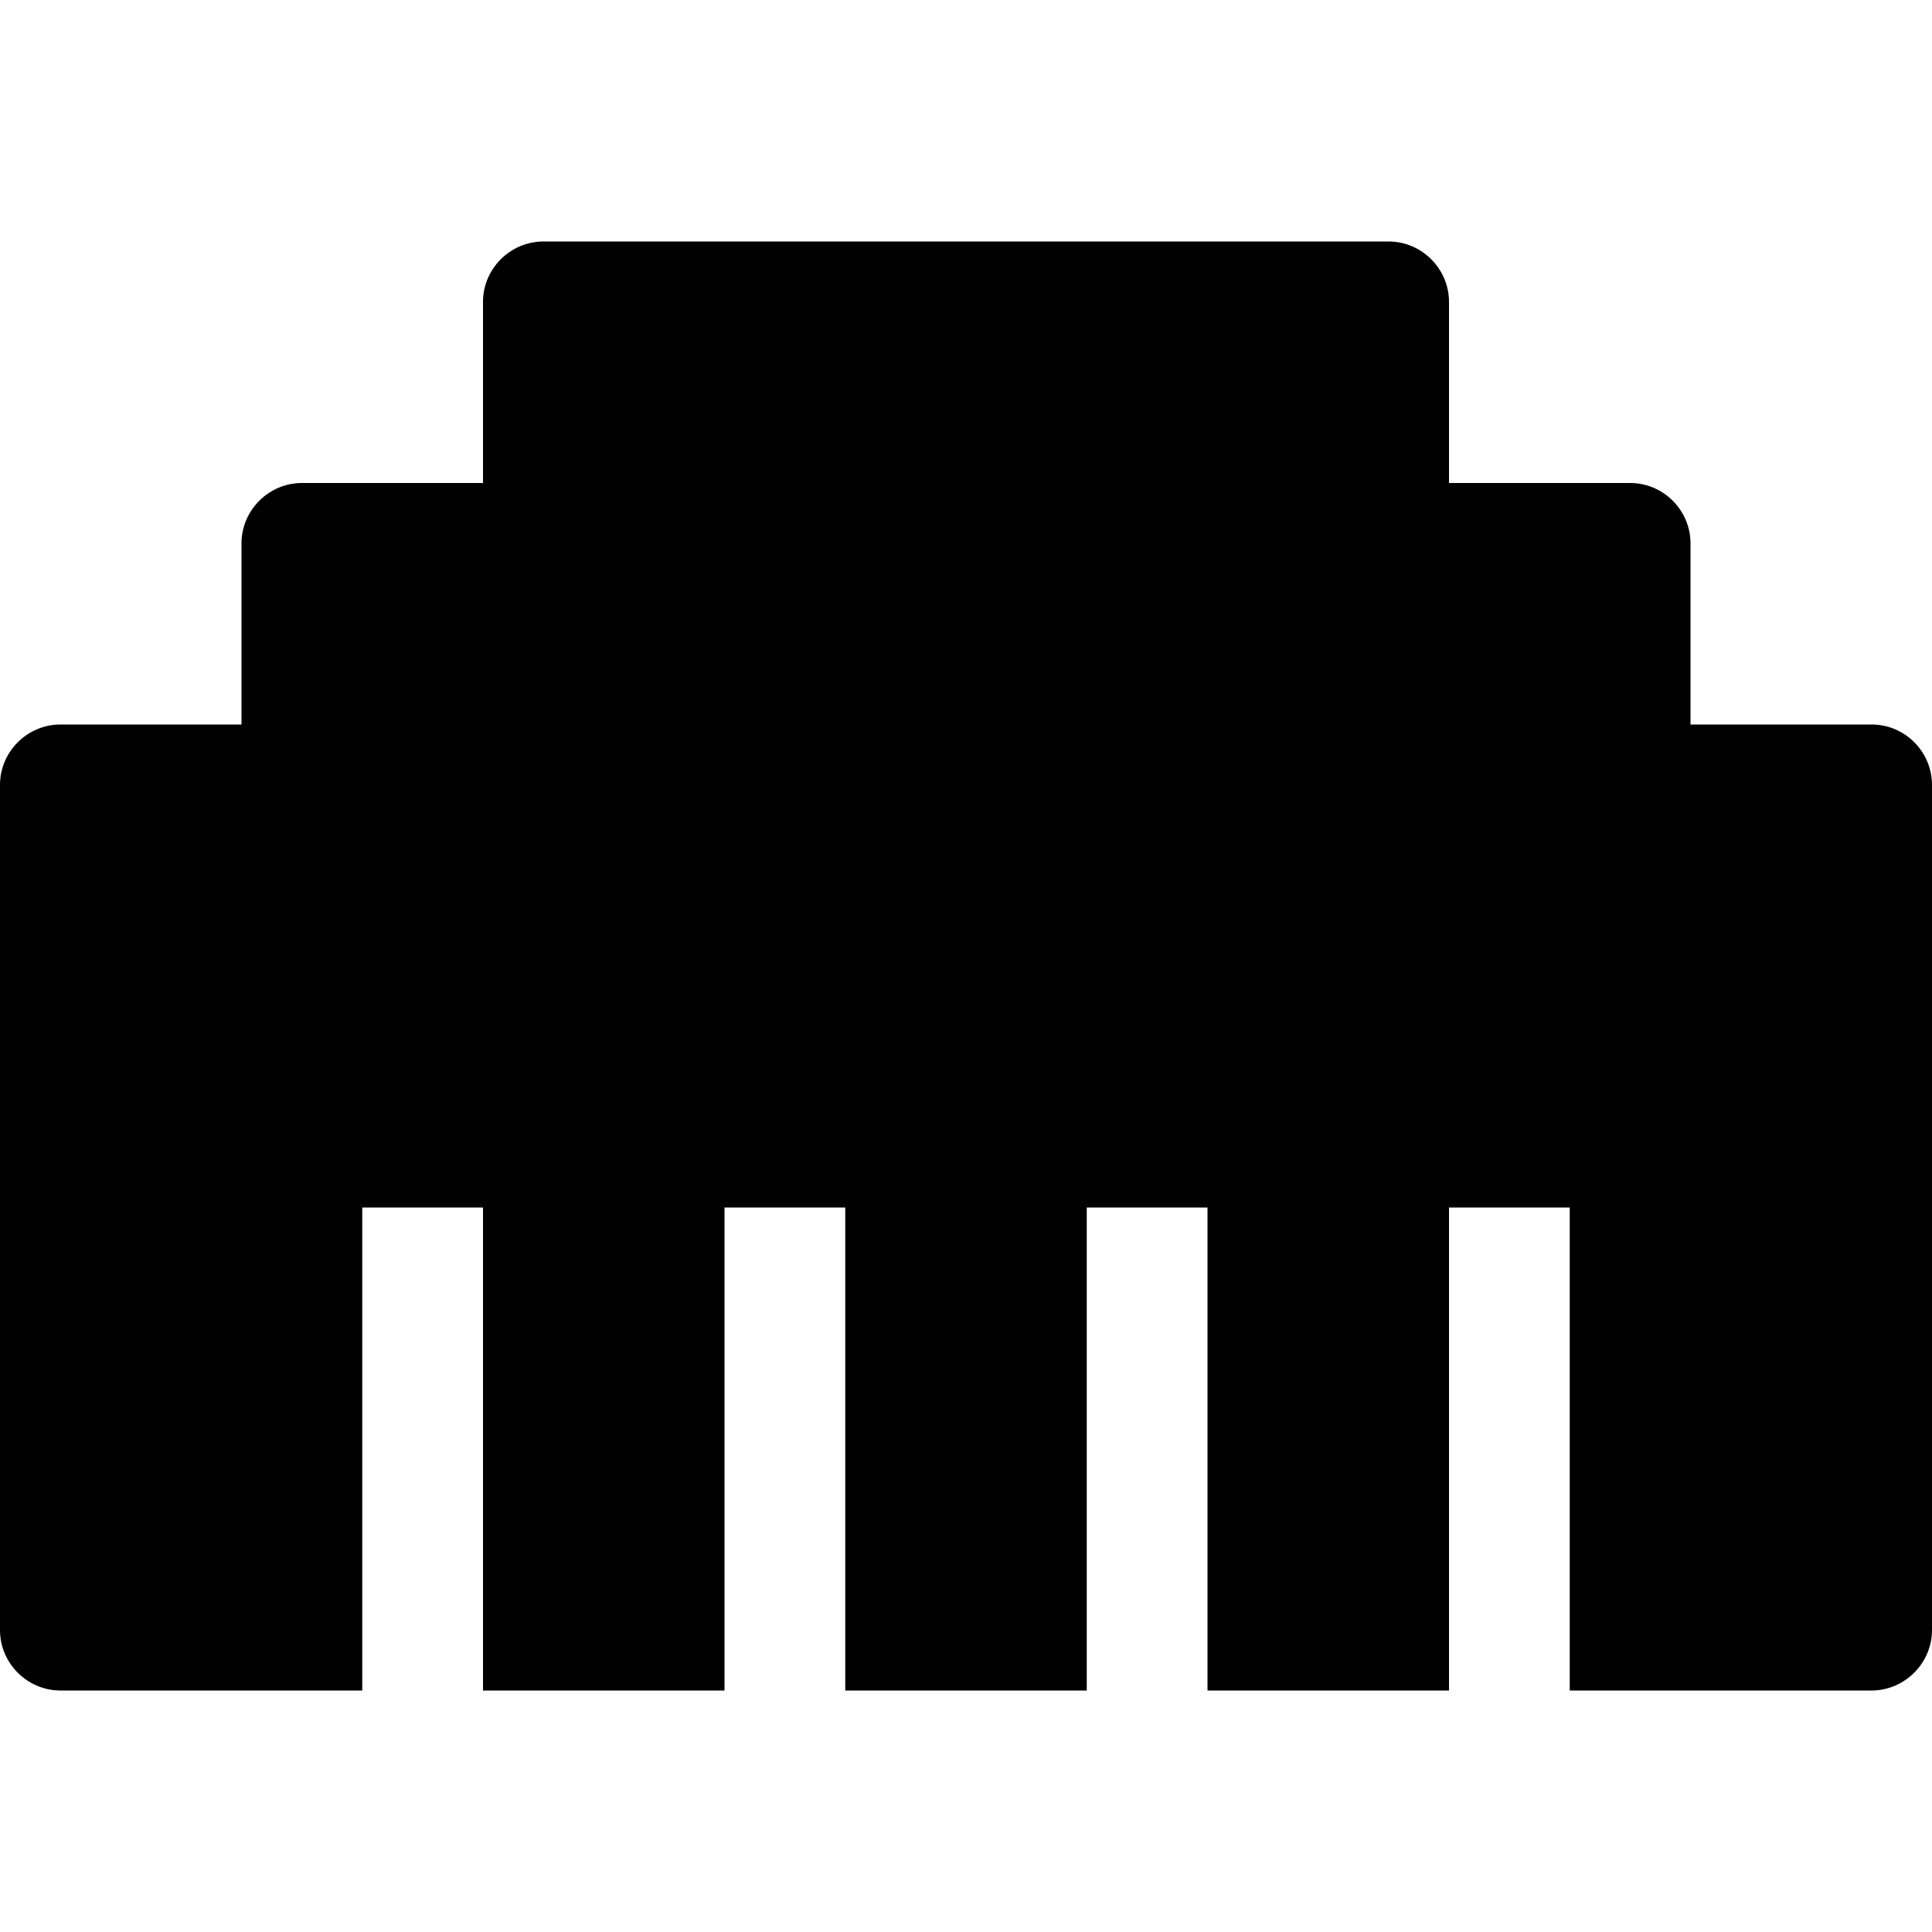 <svg xmlns="http://www.w3.org/2000/svg" viewBox="0 0 512 512"><!--! Font Awesome Pro 6.1.2 by @fontawesome - https://fontawesome.com License - https://fontawesome.com/license (Commercial License) Copyright 2022 Fonticons, Inc. --><path d="M512 208v224c0 8.75-7.25 16-16 16H416v-128h-32v128h-64v-128h-32v128H224v-128H192v128H128v-128H96v128H16C7.25 448 0 440.8 0 432v-224C0 199.2 7.25 192 16 192H64V144C64 135.2 71.25 128 80 128H128V80C128 71.25 135.2 64 144 64h224C376.8 64 384 71.25 384 80V128h48C440.8 128 448 135.2 448 144V192h48C504.8 192 512 199.2 512 208z"/></svg>